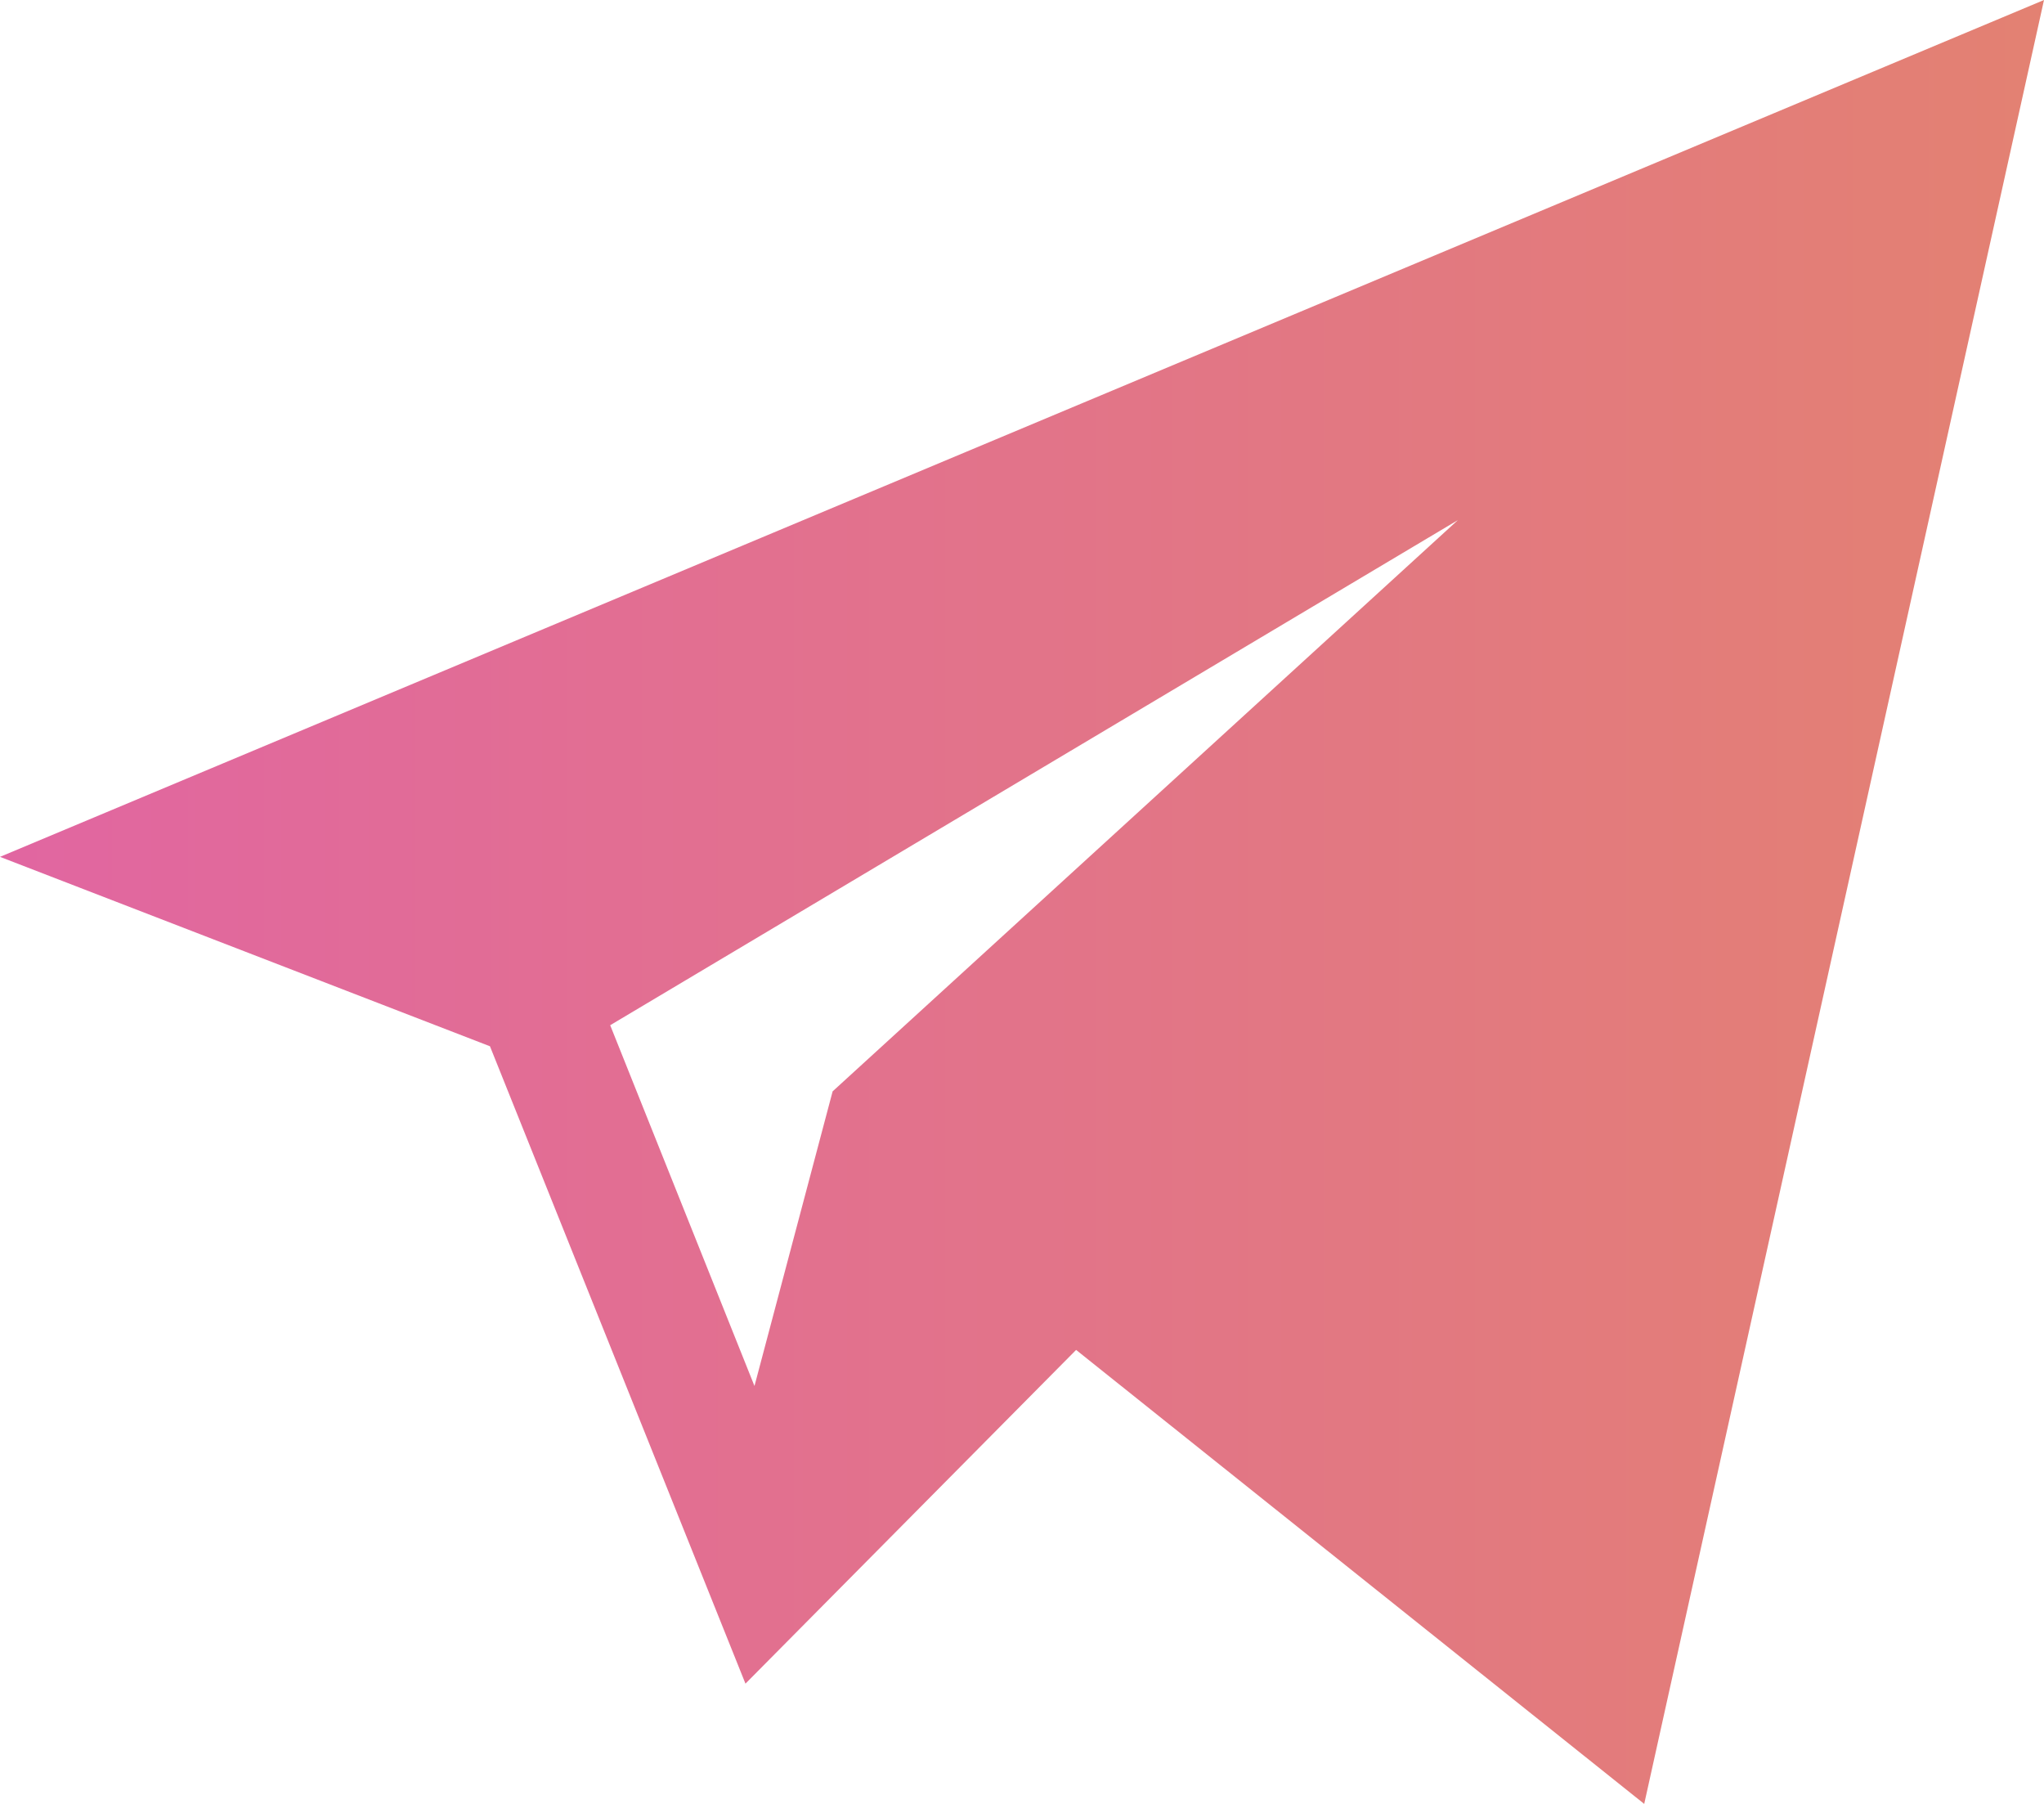 <?xml version="1.0" encoding="utf-8"?>
<!-- Generator: Adobe Illustrator 21.0.2, SVG Export Plug-In . SVG Version: 6.00 Build 0)  -->
<svg version="1.1" id="Layer_1" xmlns="http://www.w3.org/2000/svg" xmlns:xlink="http://www.w3.org/1999/xlink" x="0px" y="0px"
	 viewBox="0 0 68 60" style="enable-background:new 0 0 68 60;" xml:space="preserve">
<style type="text/css">
	.st0{fill:url(#SVGID_1_);}
</style>
<linearGradient id="SVGID_1_" gradientUnits="userSpaceOnUse" x1="-4.699549e-02" y1="30.049" x2="67.953" y2="30.049">
	<stop  offset="0" style="stop-color:#E166A1"/>
	<stop  offset="1" style="stop-color:#E38172"/>
</linearGradient>
<path class="st0" d="M16.3,34.8L24.8,56l11-11.1L54.7,60L68,0L0,28.5L16.3,34.8z M48.5,17.3L27.7,36.3l-2.6,9.8l-4.8-12L48.5,17.3z"
	/>
</svg>
